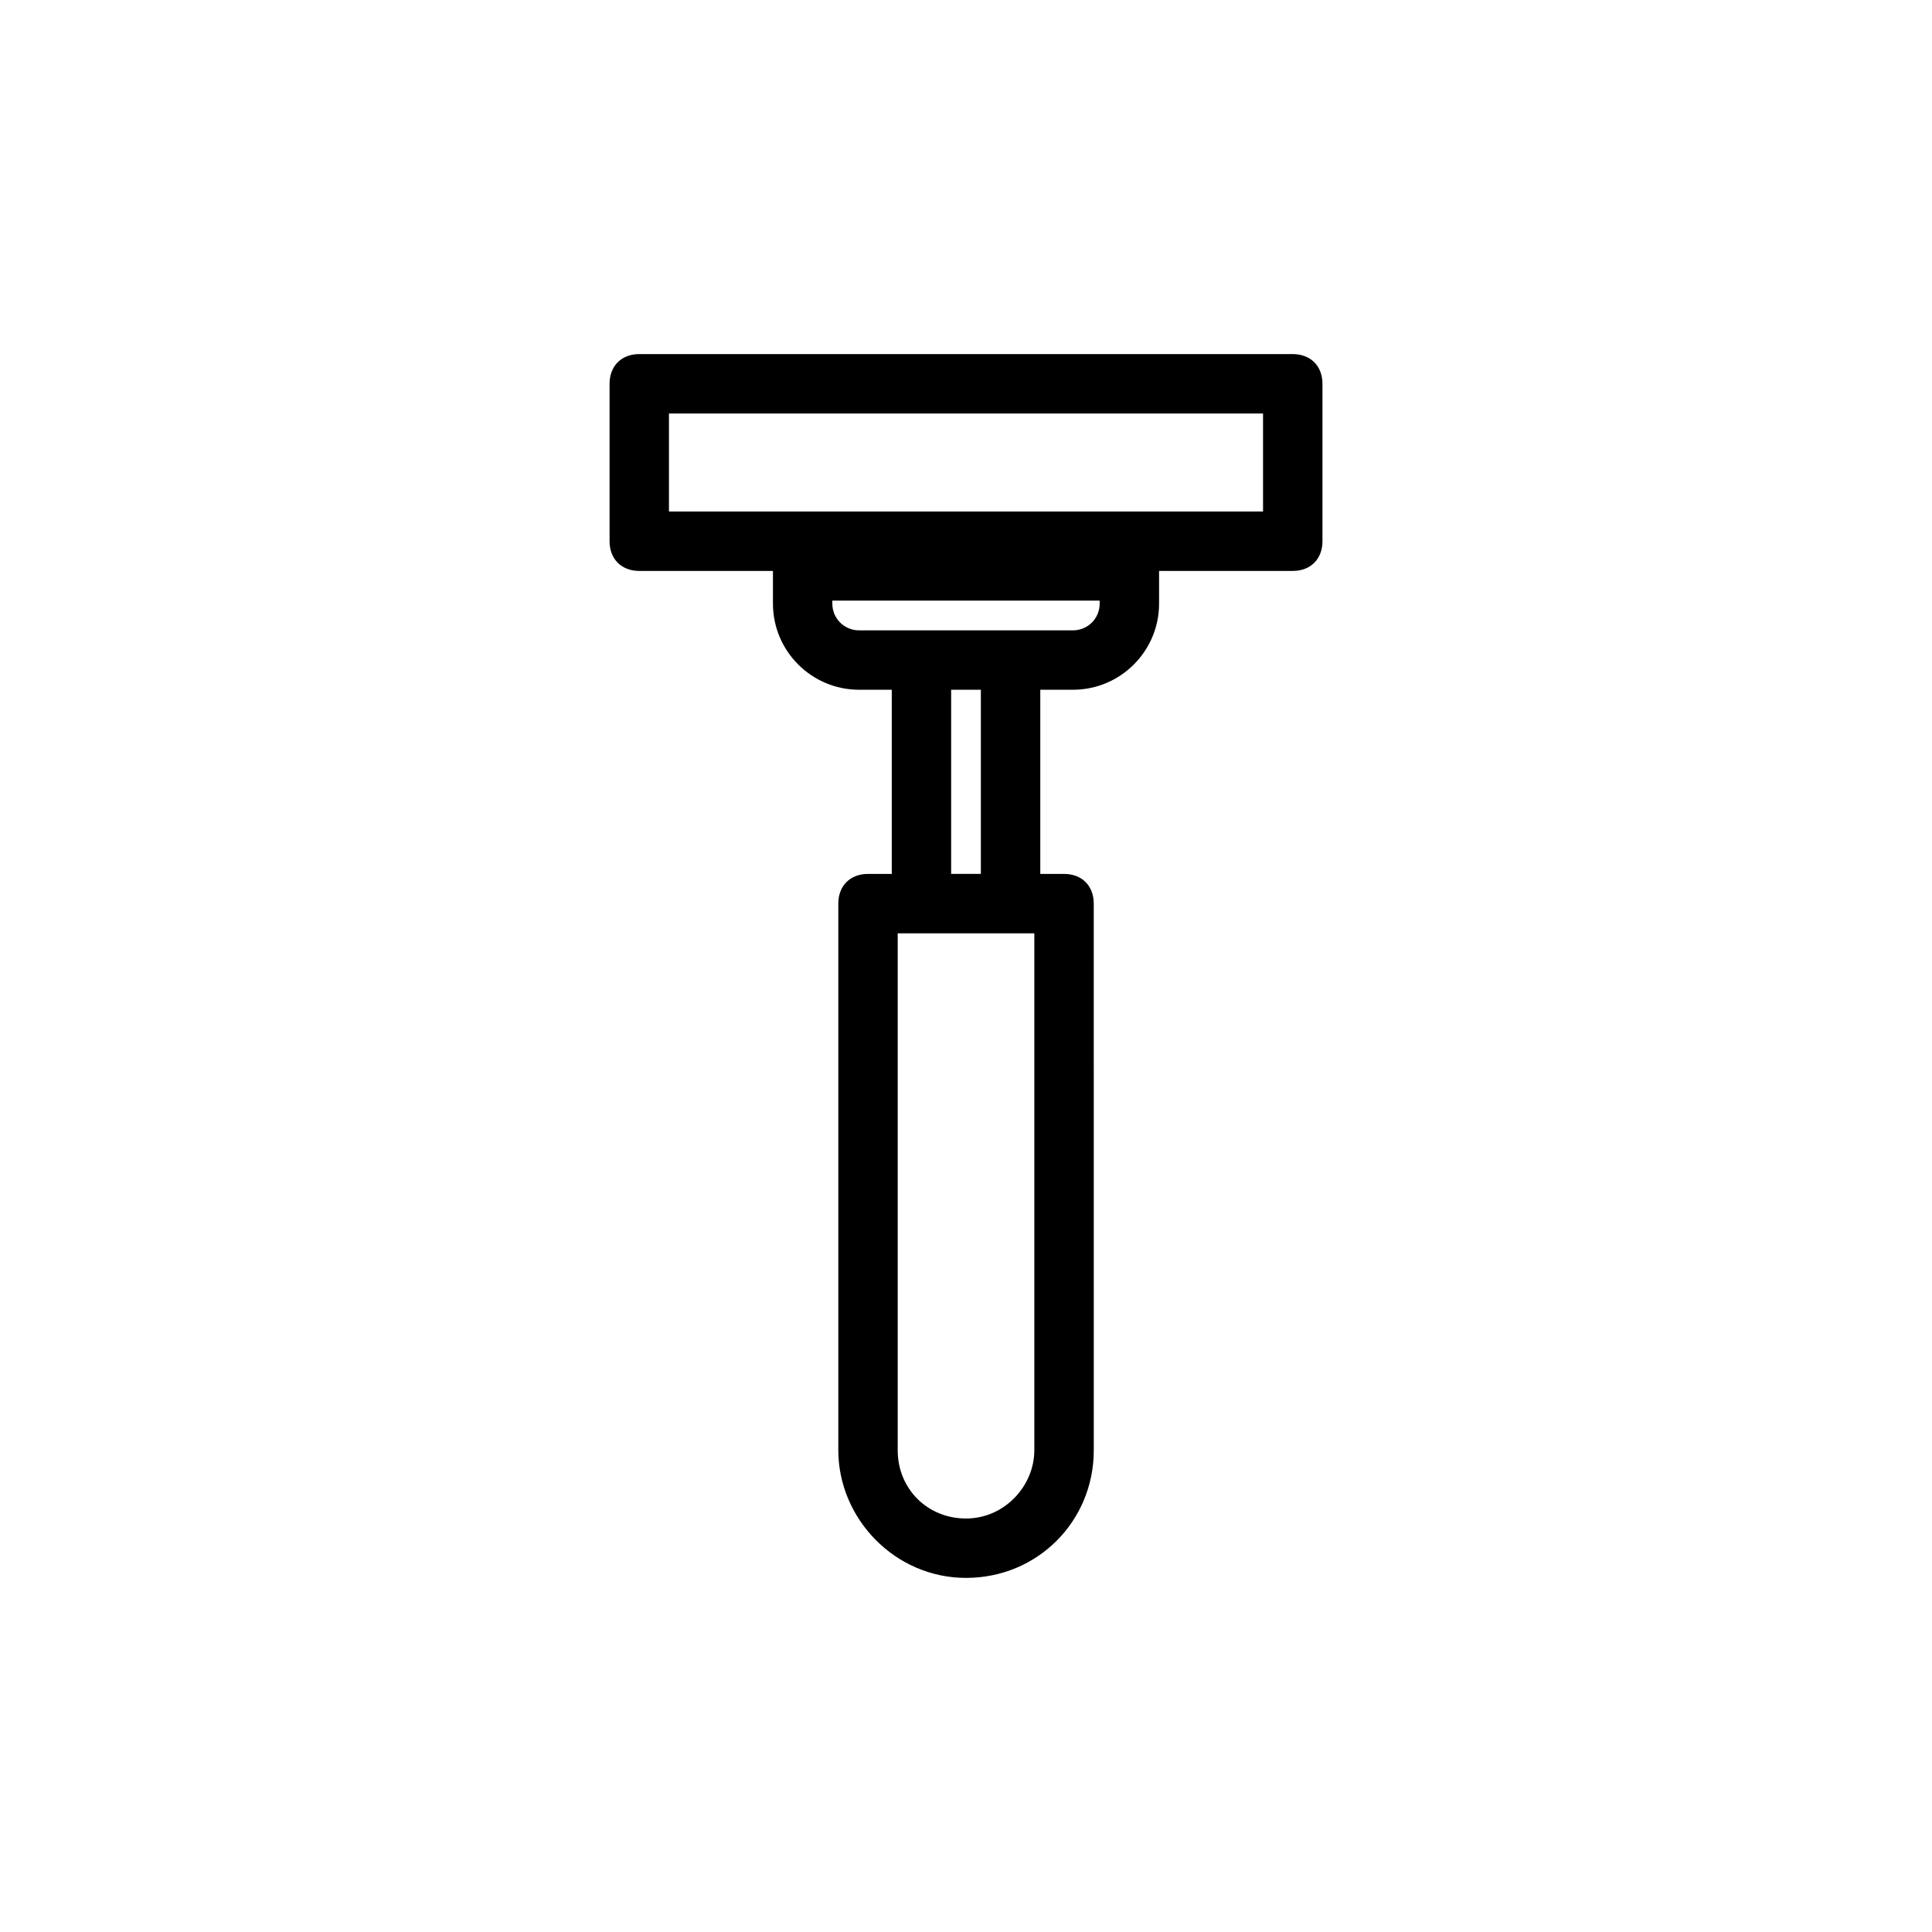 <?xml version="1.0" encoding="UTF-8"?>
<!-- Uploaded to: SVG Repo, www.svgrepo.com, Generator: SVG Repo Mixer Tools -->
<svg fill="#000000" width="800px" height="800px" version="1.1" viewBox="144 144 512 512" xmlns="http://www.w3.org/2000/svg">
 <path d="m428.34 326.79c12.594 0 22.828-10.234 22.828-22.828v-8.66h35.426c4.723 0 7.871-3.148 7.871-7.871v-41.723c0-4.723-3.148-7.871-7.871-7.871h-173.18c-4.723 0-7.871 3.148-7.871 7.871v41.723c0 4.723 3.148 7.871 7.871 7.871h35.426v8.66c0 12.594 10.234 22.828 22.828 22.828h8.66v48.805h-6.297c-4.723 0-7.871 3.148-7.871 7.871v144.84c0 18.105 14.957 33.852 33.852 33.852 18.895 0 33.852-14.957 33.852-33.852l-0.008-144.84c0-4.723-3.148-7.871-7.871-7.871h-6.297v-48.805zm-107.06-47.234v-25.977h157.44v25.977zm43.297 24.406v-0.789h70.848v0.789c0 3.938-3.148 7.086-7.086 7.086h-56.68c-3.934-0.004-7.082-3.152-7.082-7.086zm53.531 224.35c0 9.445-7.871 18.105-18.105 18.105s-18.105-7.871-18.105-18.105v-136.97h36.211zm-14.172-152.72h-7.871v-48.805h7.871z"/>
</svg>